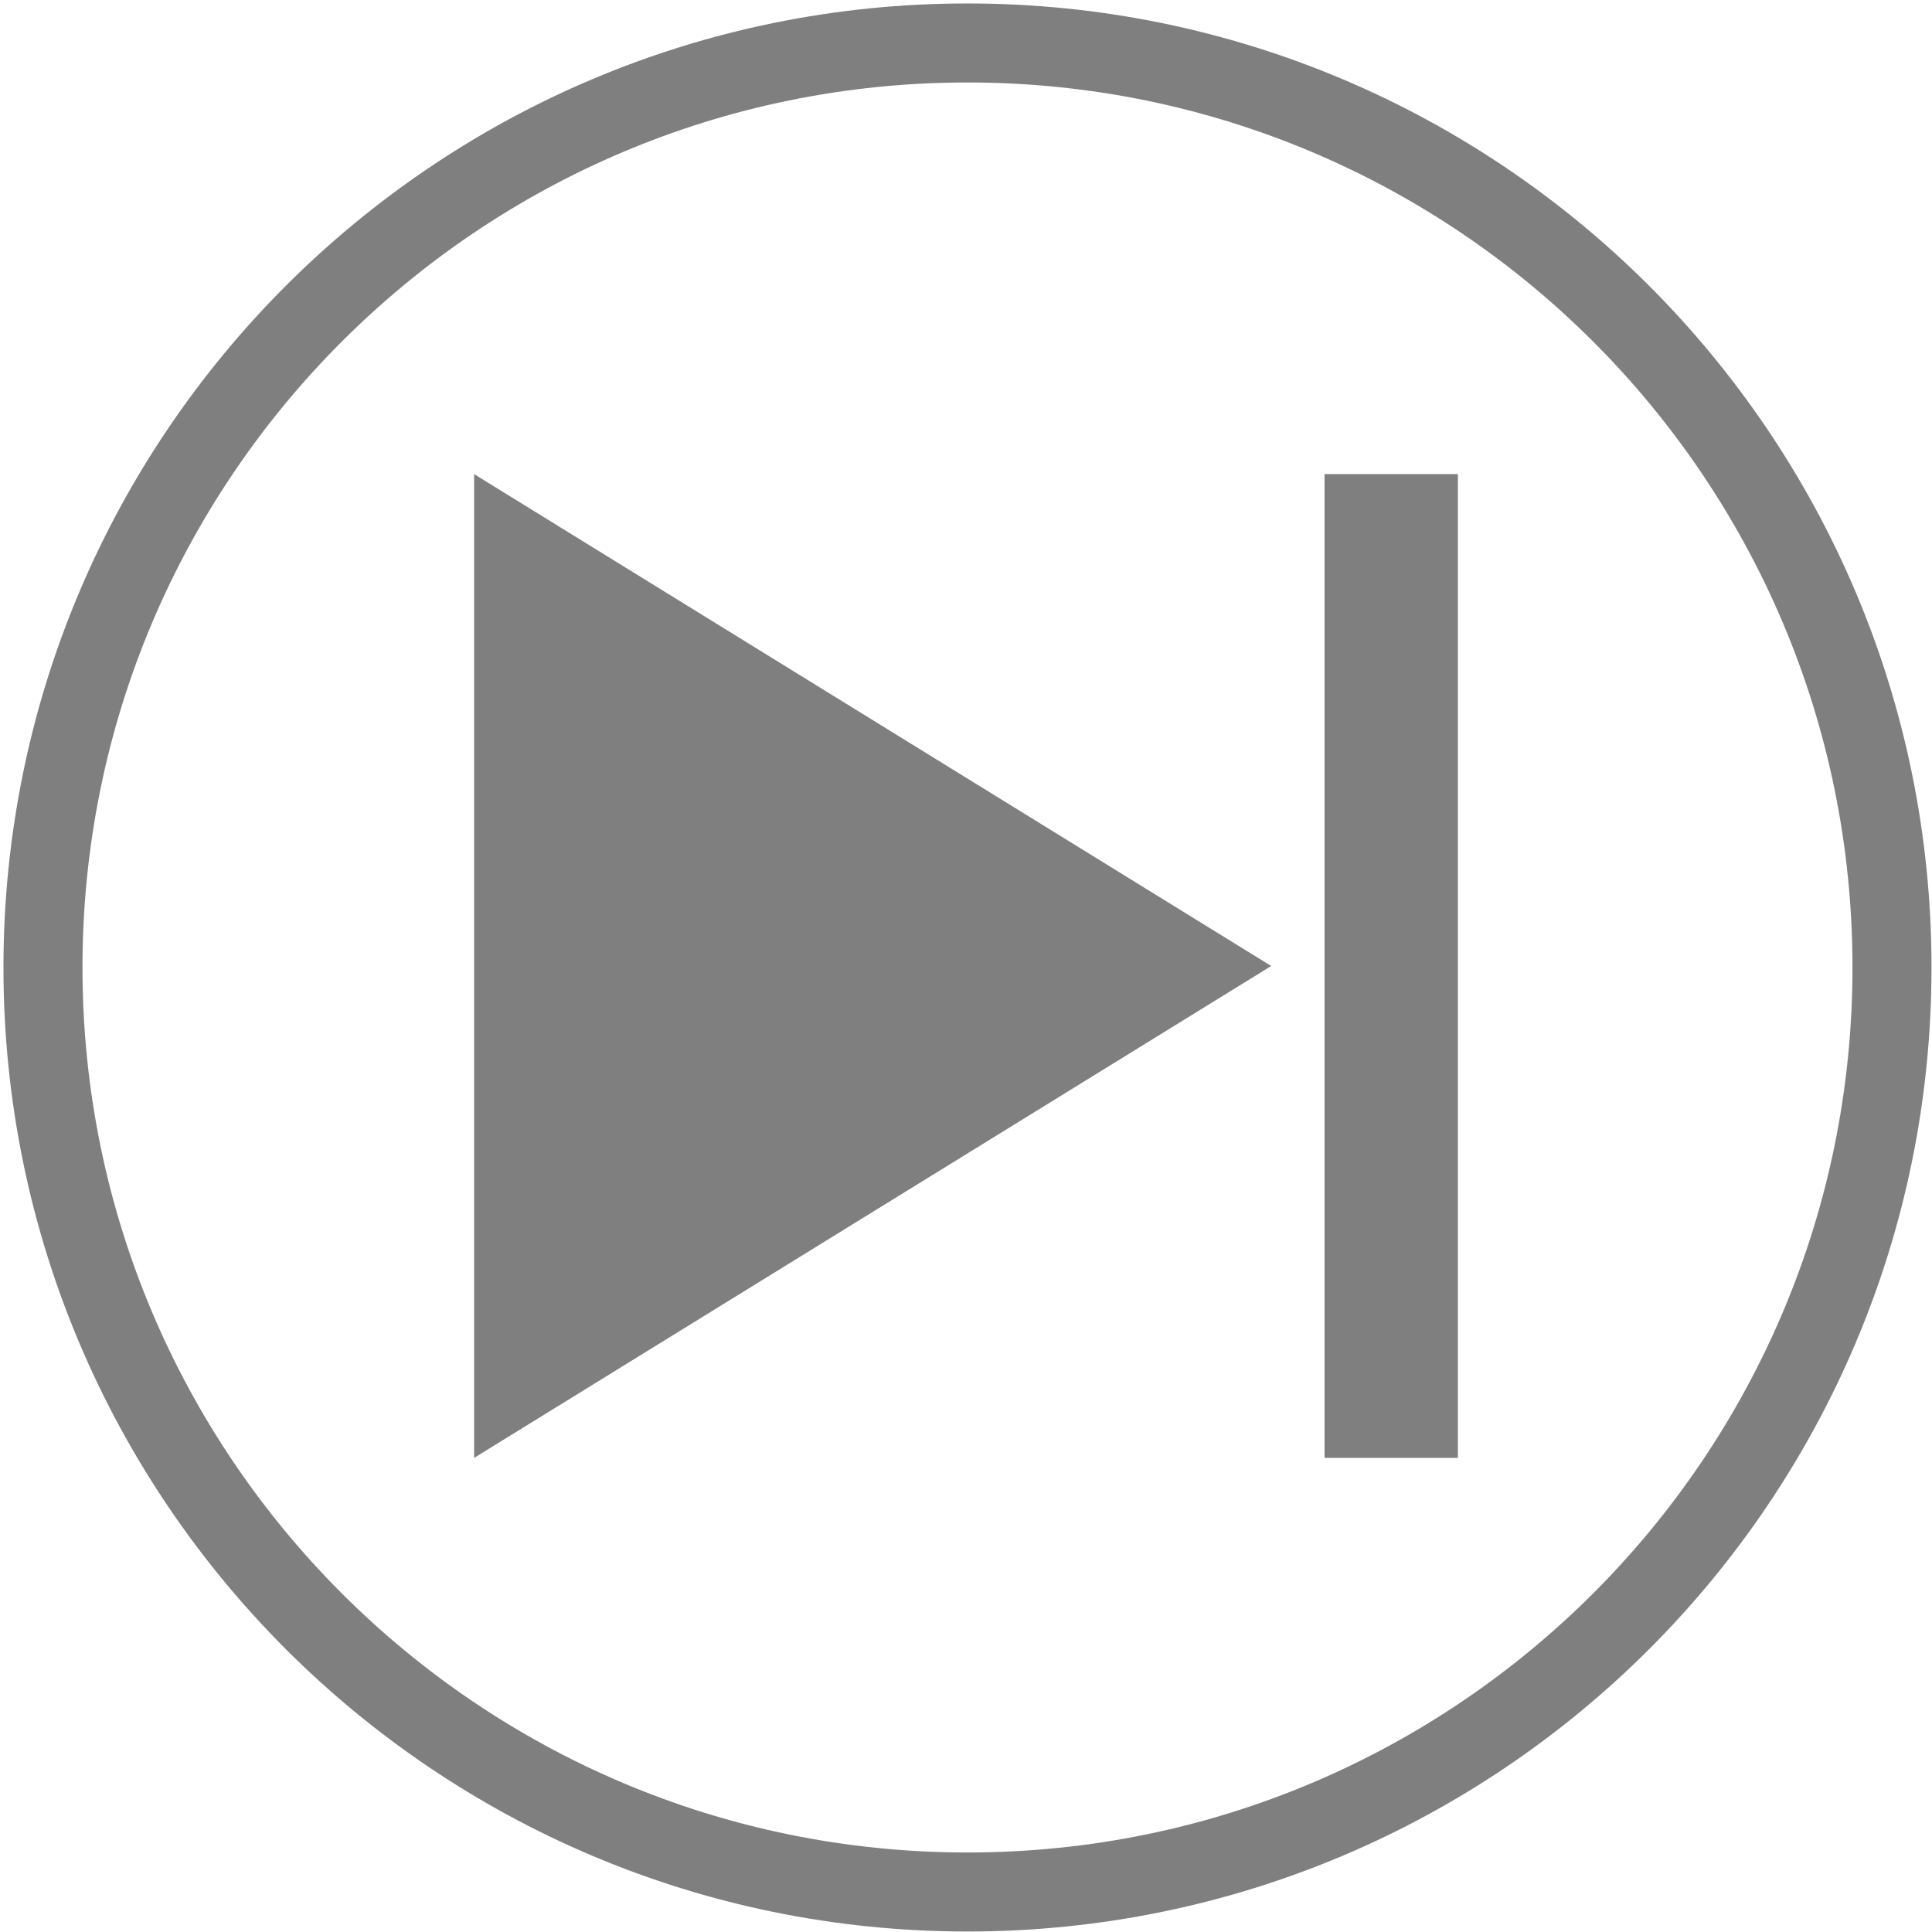 <svg width="652" height="652" xmlns="http://www.w3.org/2000/svg" xmlns:xlink="http://www.w3.org/1999/xlink" overflow="hidden"><defs><clipPath id="clip0"><rect x="314" y="34" width="652" height="652"/></clipPath></defs><g clip-path="url(#clip0)" transform="translate(-314 -34)"><path d="M328.5 360.5C328.5 188.187 468.187 48.5 640.5 48.5 812.813 48.5 952.5 188.187 952.5 360.5 952.5 532.813 812.813 672.5 640.5 672.5 468.187 672.5 328.5 532.813 328.5 360.5Z" stroke="#7F7F7F" stroke-width="26.667" stroke-miterlimit="8" fill="none" fill-rule="evenodd"/><path d="M474 194 743 360 474 526Z" fill="#7F7F7F" fill-rule="evenodd"/><rect x="761" y="194" width="45" height="332" fill="#7F7F7F"/></g></svg>